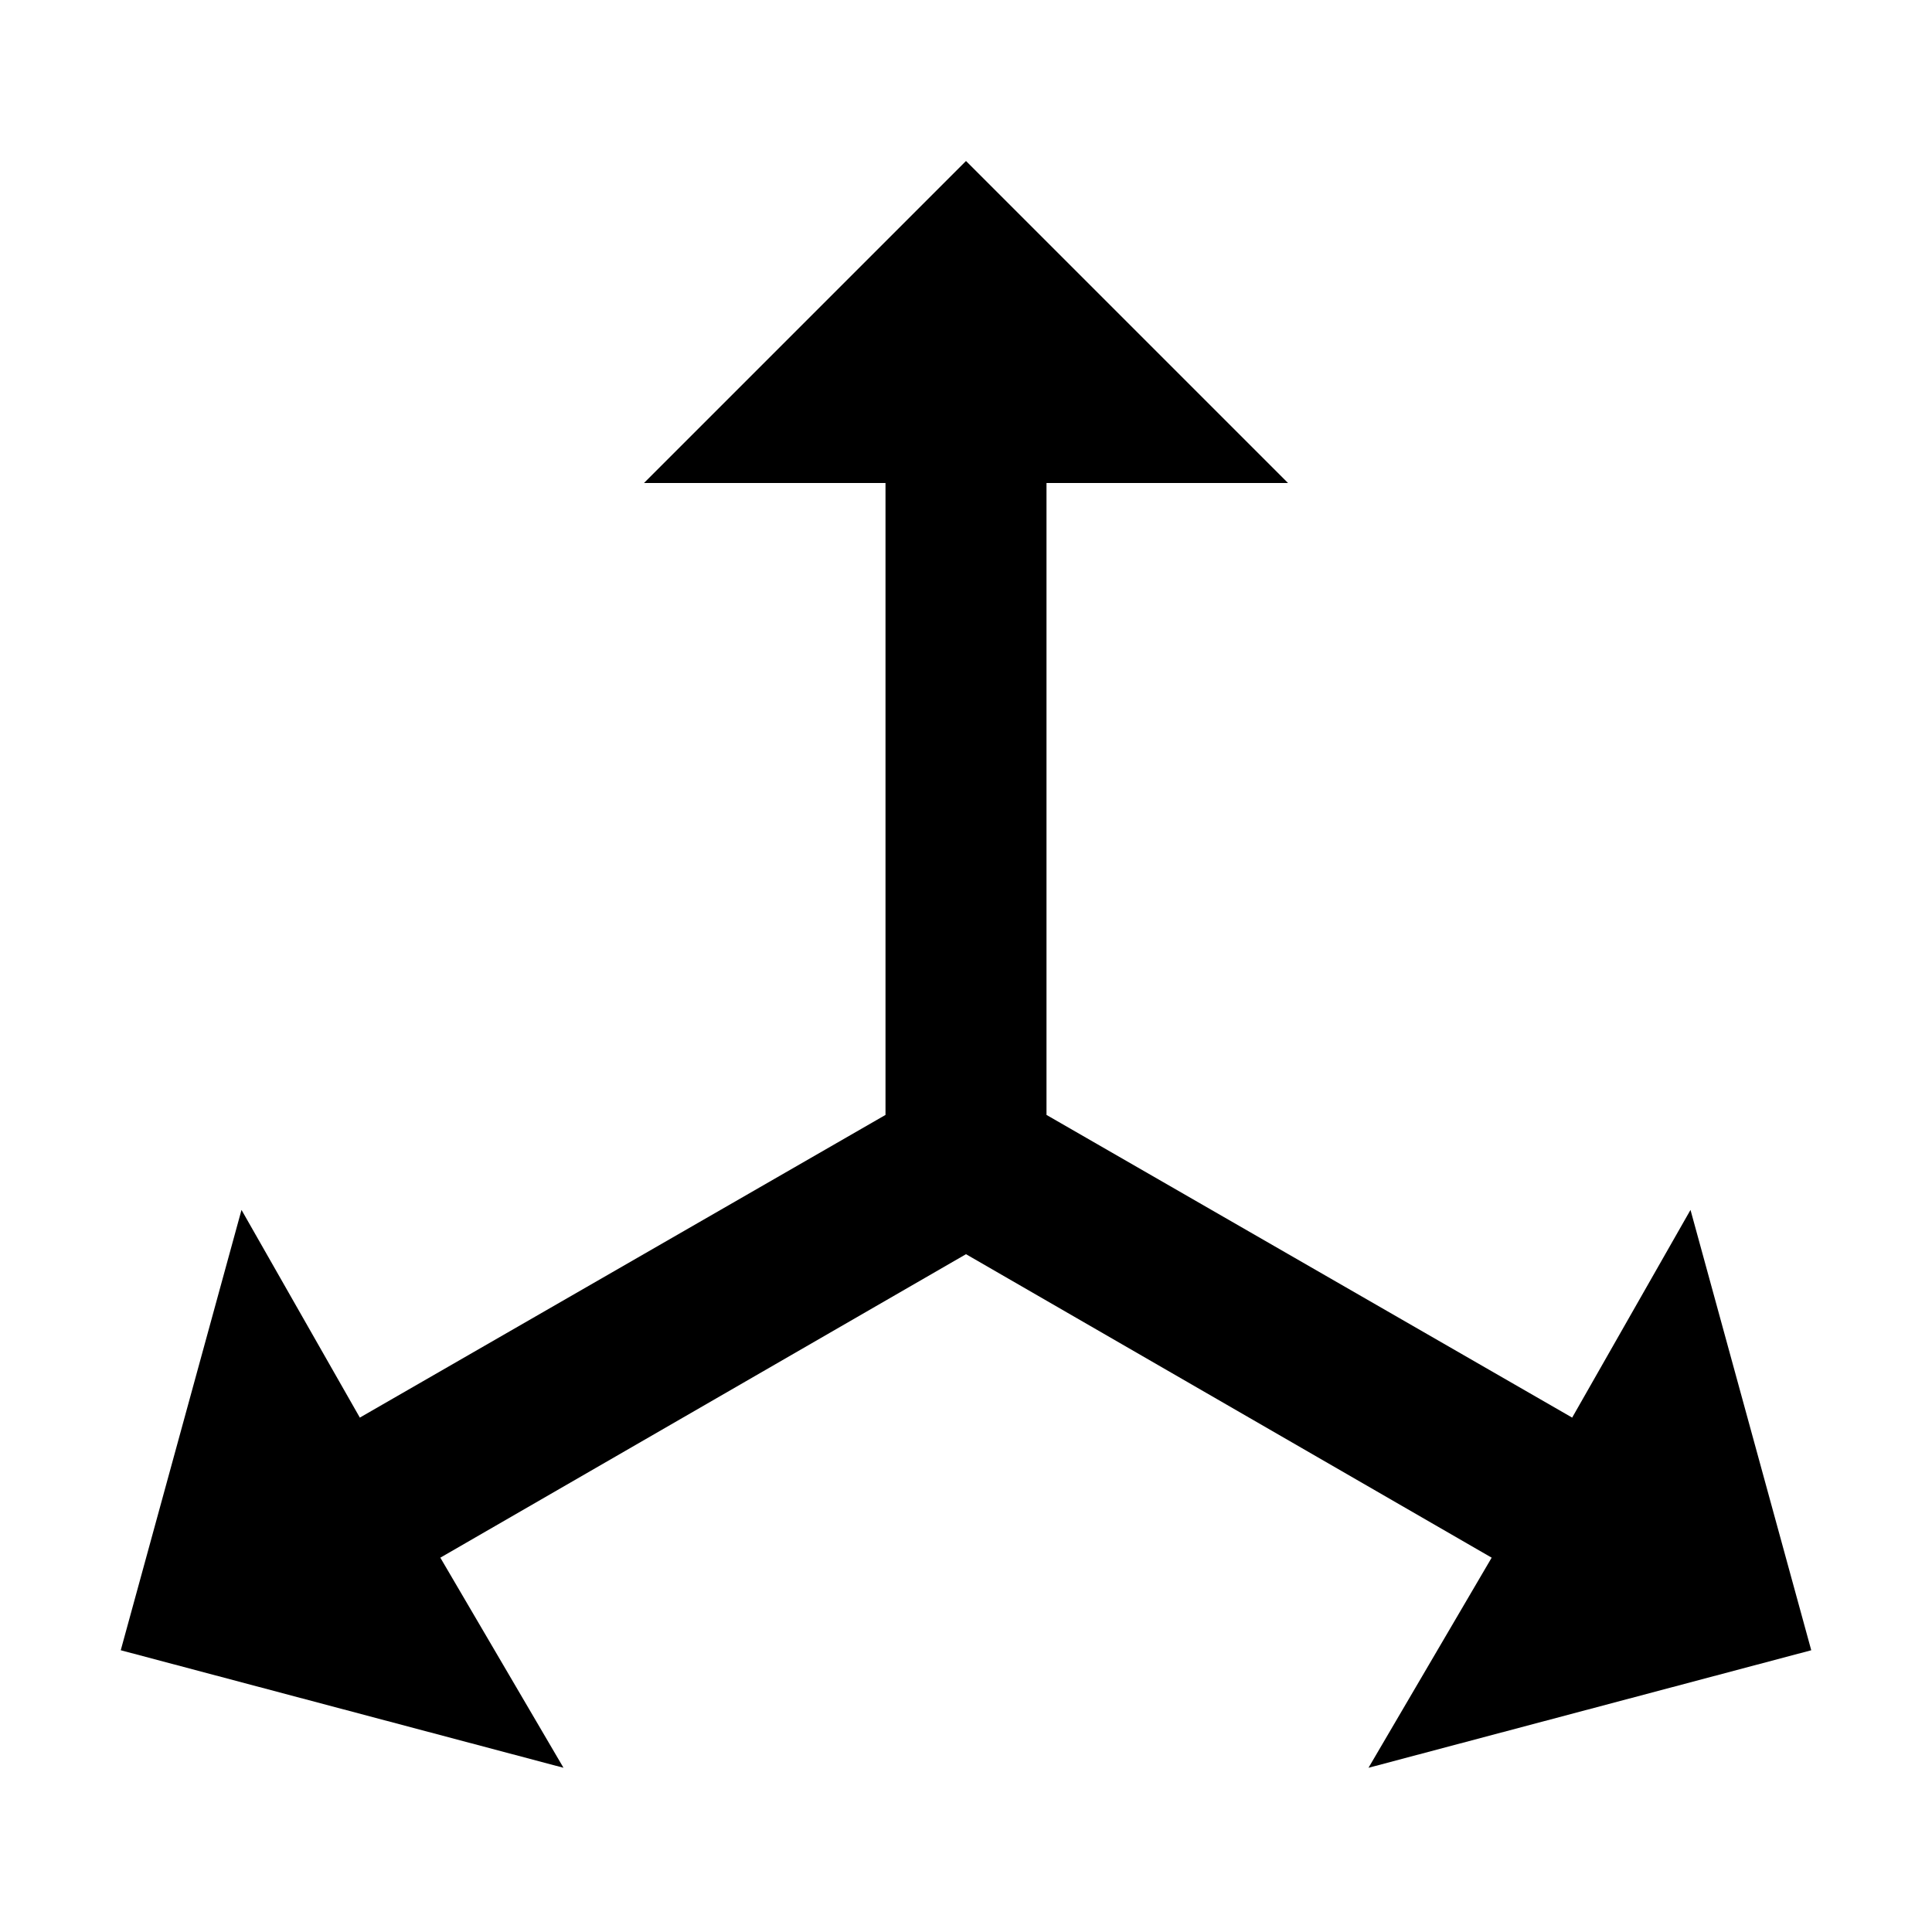 <svg viewBox="0 0 24 24" height="32" width="32" xmlns="http://www.w3.org/2000/svg"><path d="m12 2l4 4h-3v7.85l6.53 3.76L21 15.03l1.5 5.47l-5.5 1.46l1.53-2.61L12 15.58l-6.53 3.77L7 21.96L1.5 20.5L3 15.03l1.47 2.58L11 13.85V6H8z" fill="currentColor"></path></svg>